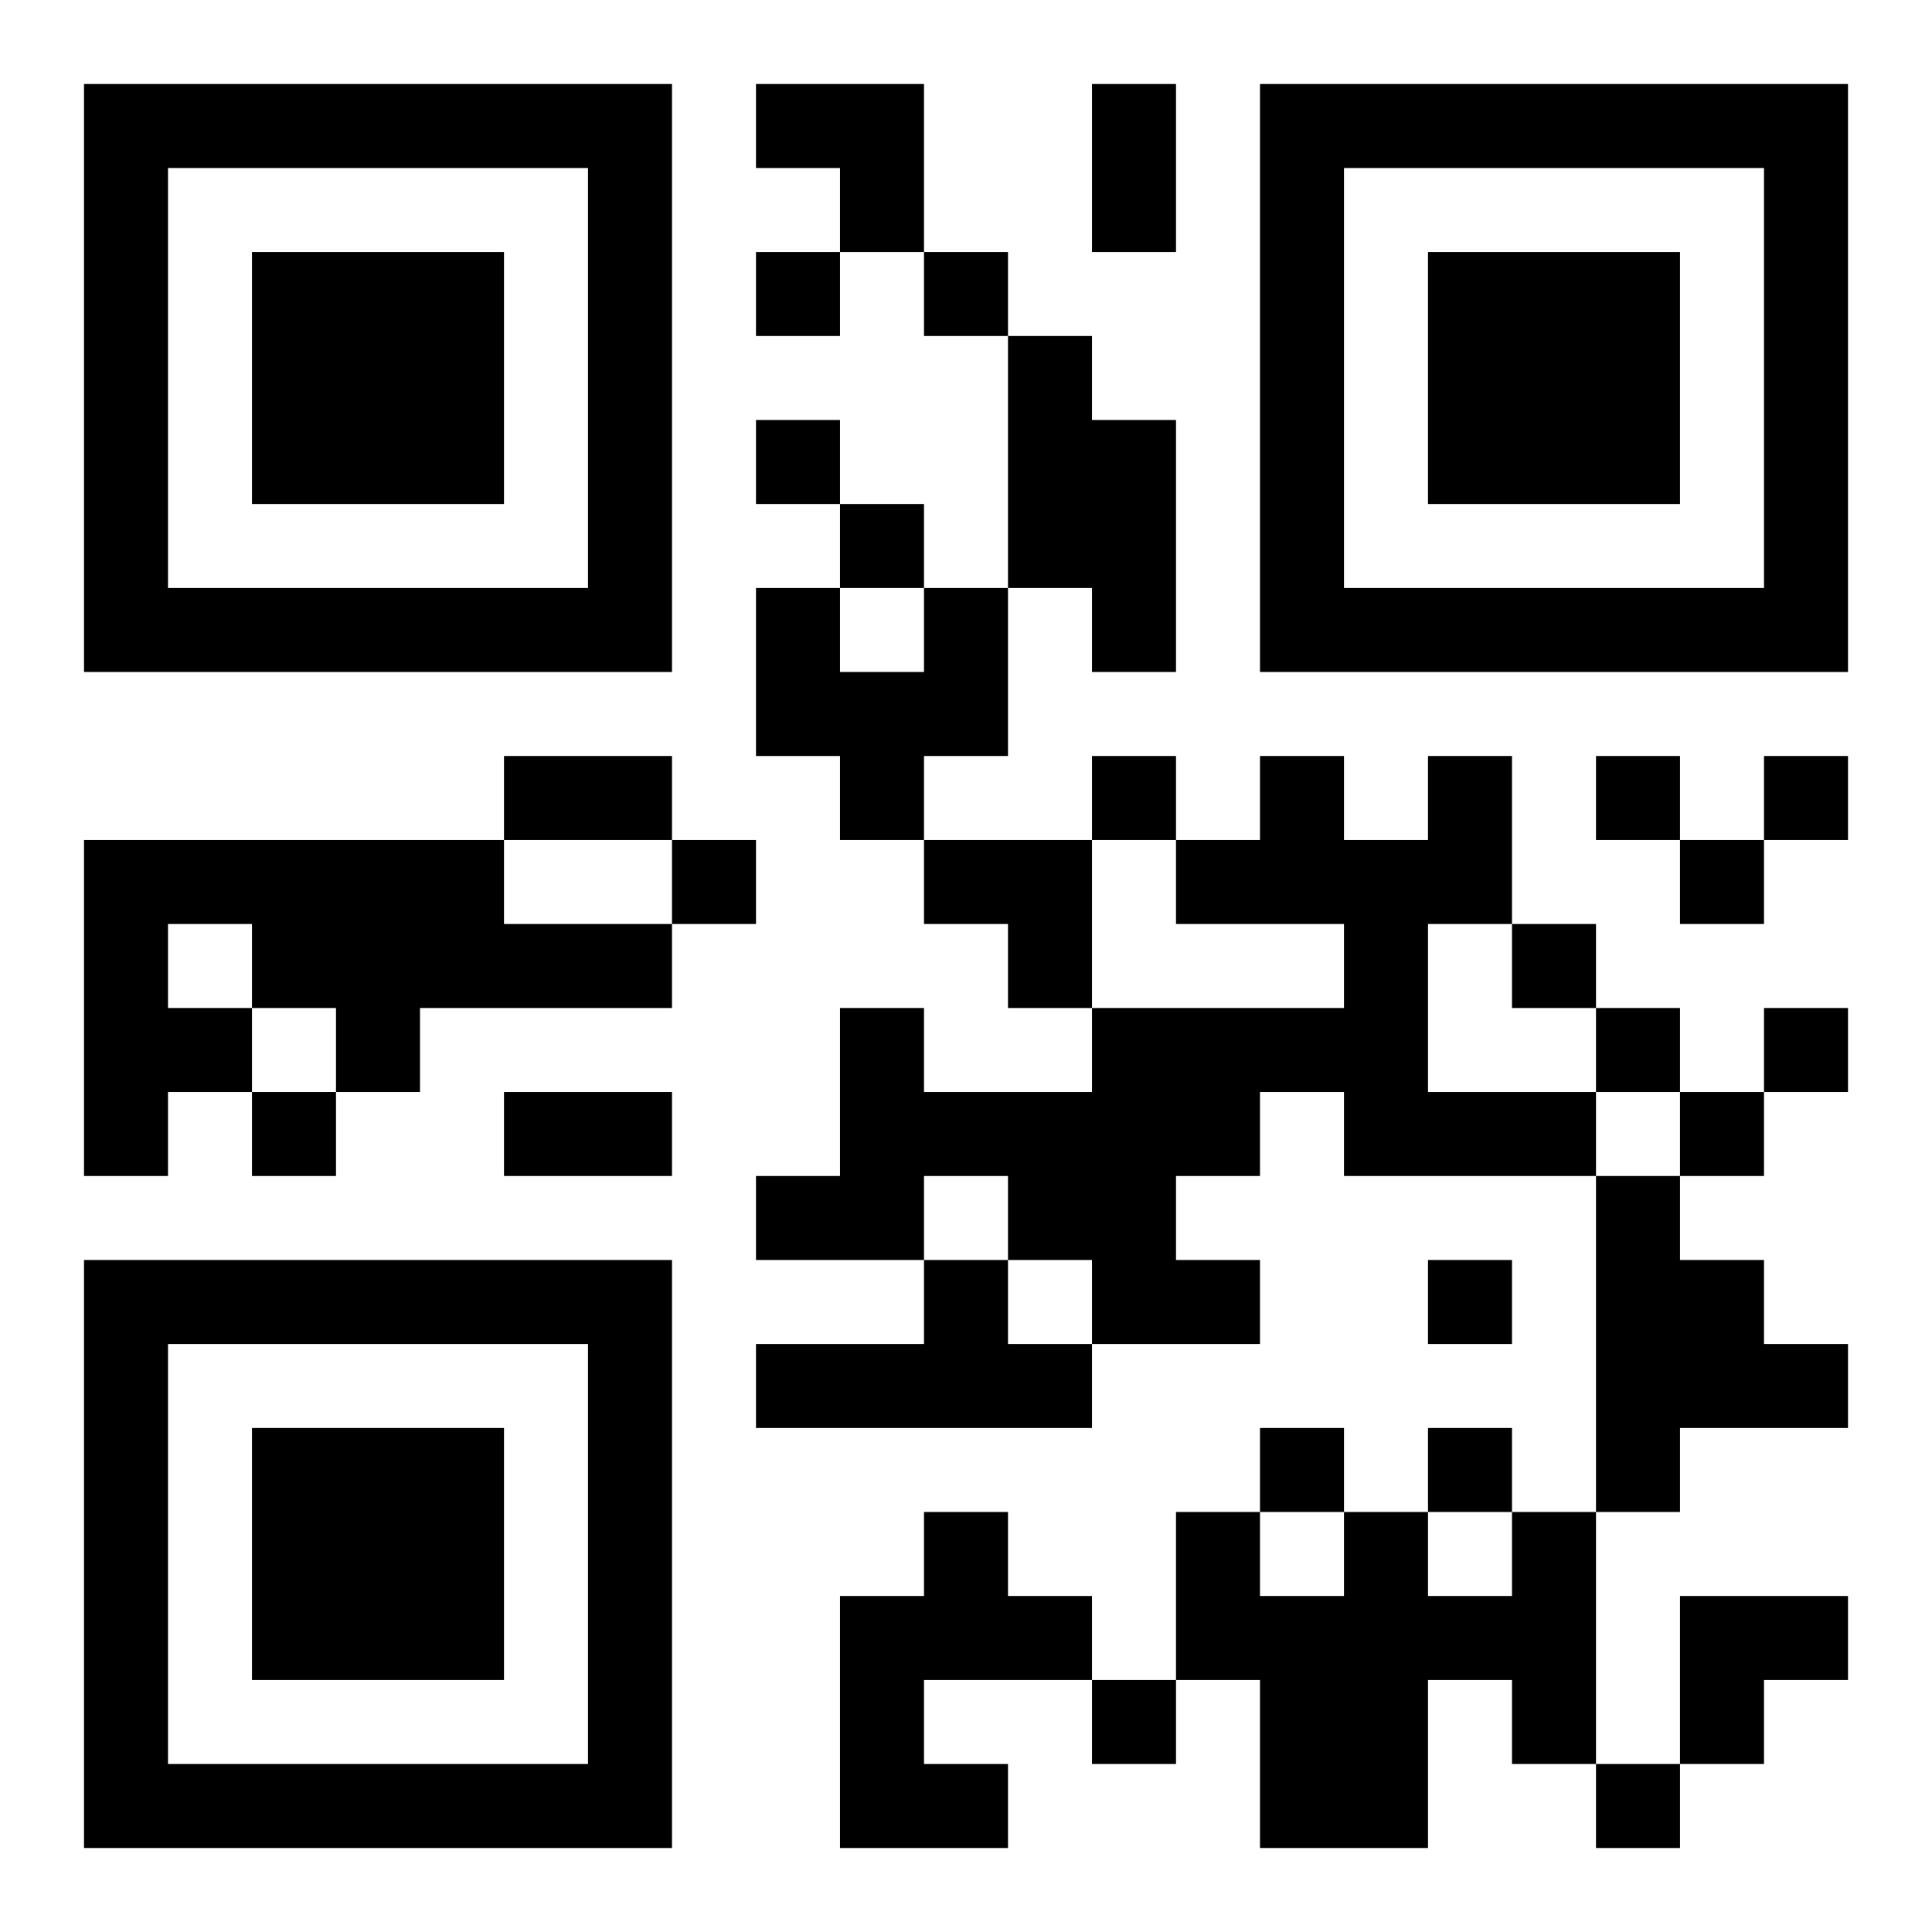 <?xml version="1.0" encoding="UTF-8"?>
<!DOCTYPE svg PUBLIC "-//W3C//DTD SVG 1.1//EN" "http://www.w3.org/Graphics/SVG/1.1/DTD/svg11.dtd">
<svg xmlns="http://www.w3.org/2000/svg" version="1.1" viewBox="0 0 23 23" stroke="none">
	<rect width="100%" height="100%" fill="#ffffff"/>
	<path d="M1,1h7v1h-7z M9,1h2v1h-2z M13,1h1v2h-1z M15,1h7v1h-7z M1,2h1v6h-1z M7,2h1v6h-1z M10,2h1v1h-1z M15,2h1v6h-1z M21,2h1v6h-1z M3,3h3v3h-3z M9,3h1v1h-1z M11,3h1v1h-1z M17,3h3v3h-3z M12,4h1v3h-1z M9,5h1v1h-1z M13,5h1v3h-1z M10,6h1v1h-1z M2,7h5v1h-5z M9,7h1v2h-1z M11,7h1v2h-1z M16,7h5v1h-5z M10,8h1v2h-1z M6,9h2v1h-2z M13,9h1v1h-1z M15,9h1v2h-1z M17,9h1v2h-1z M19,9h1v1h-1z M21,9h1v1h-1z M1,10h5v1h-5z M8,10h1v1h-1z M11,10h2v1h-2z M14,10h1v1h-1z M16,10h1v4h-1z M20,10h1v1h-1z M1,11h1v3h-1z M3,11h5v1h-5z M12,11h1v1h-1z M18,11h1v1h-1z M2,12h1v1h-1z M4,12h1v1h-1z M10,12h1v3h-1z M13,12h2v2h-2z M15,12h1v1h-1z M19,12h1v1h-1z M21,12h1v1h-1z M3,13h1v1h-1z M6,13h2v1h-2z M11,13h2v1h-2z M17,13h2v1h-2z M20,13h1v1h-1z M9,14h1v1h-1z M12,14h2v1h-2z M19,14h1v4h-1z M1,15h7v1h-7z M11,15h1v2h-1z M13,15h2v1h-2z M17,15h1v1h-1z M20,15h1v2h-1z M1,16h1v6h-1z M7,16h1v6h-1z M9,16h2v1h-2z M12,16h1v1h-1z M21,16h1v1h-1z M3,17h3v3h-3z M15,17h1v1h-1z M17,17h1v1h-1z M11,18h1v2h-1z M14,18h1v2h-1z M16,18h1v4h-1z M18,18h1v3h-1z M10,19h1v3h-1z M12,19h1v1h-1z M15,19h1v3h-1z M17,19h1v1h-1z M20,19h2v1h-2z M13,20h1v1h-1z M20,20h1v1h-1z M2,21h5v1h-5z M11,21h1v1h-1z M19,21h1v1h-1z" fill="#000000"/>
</svg>
